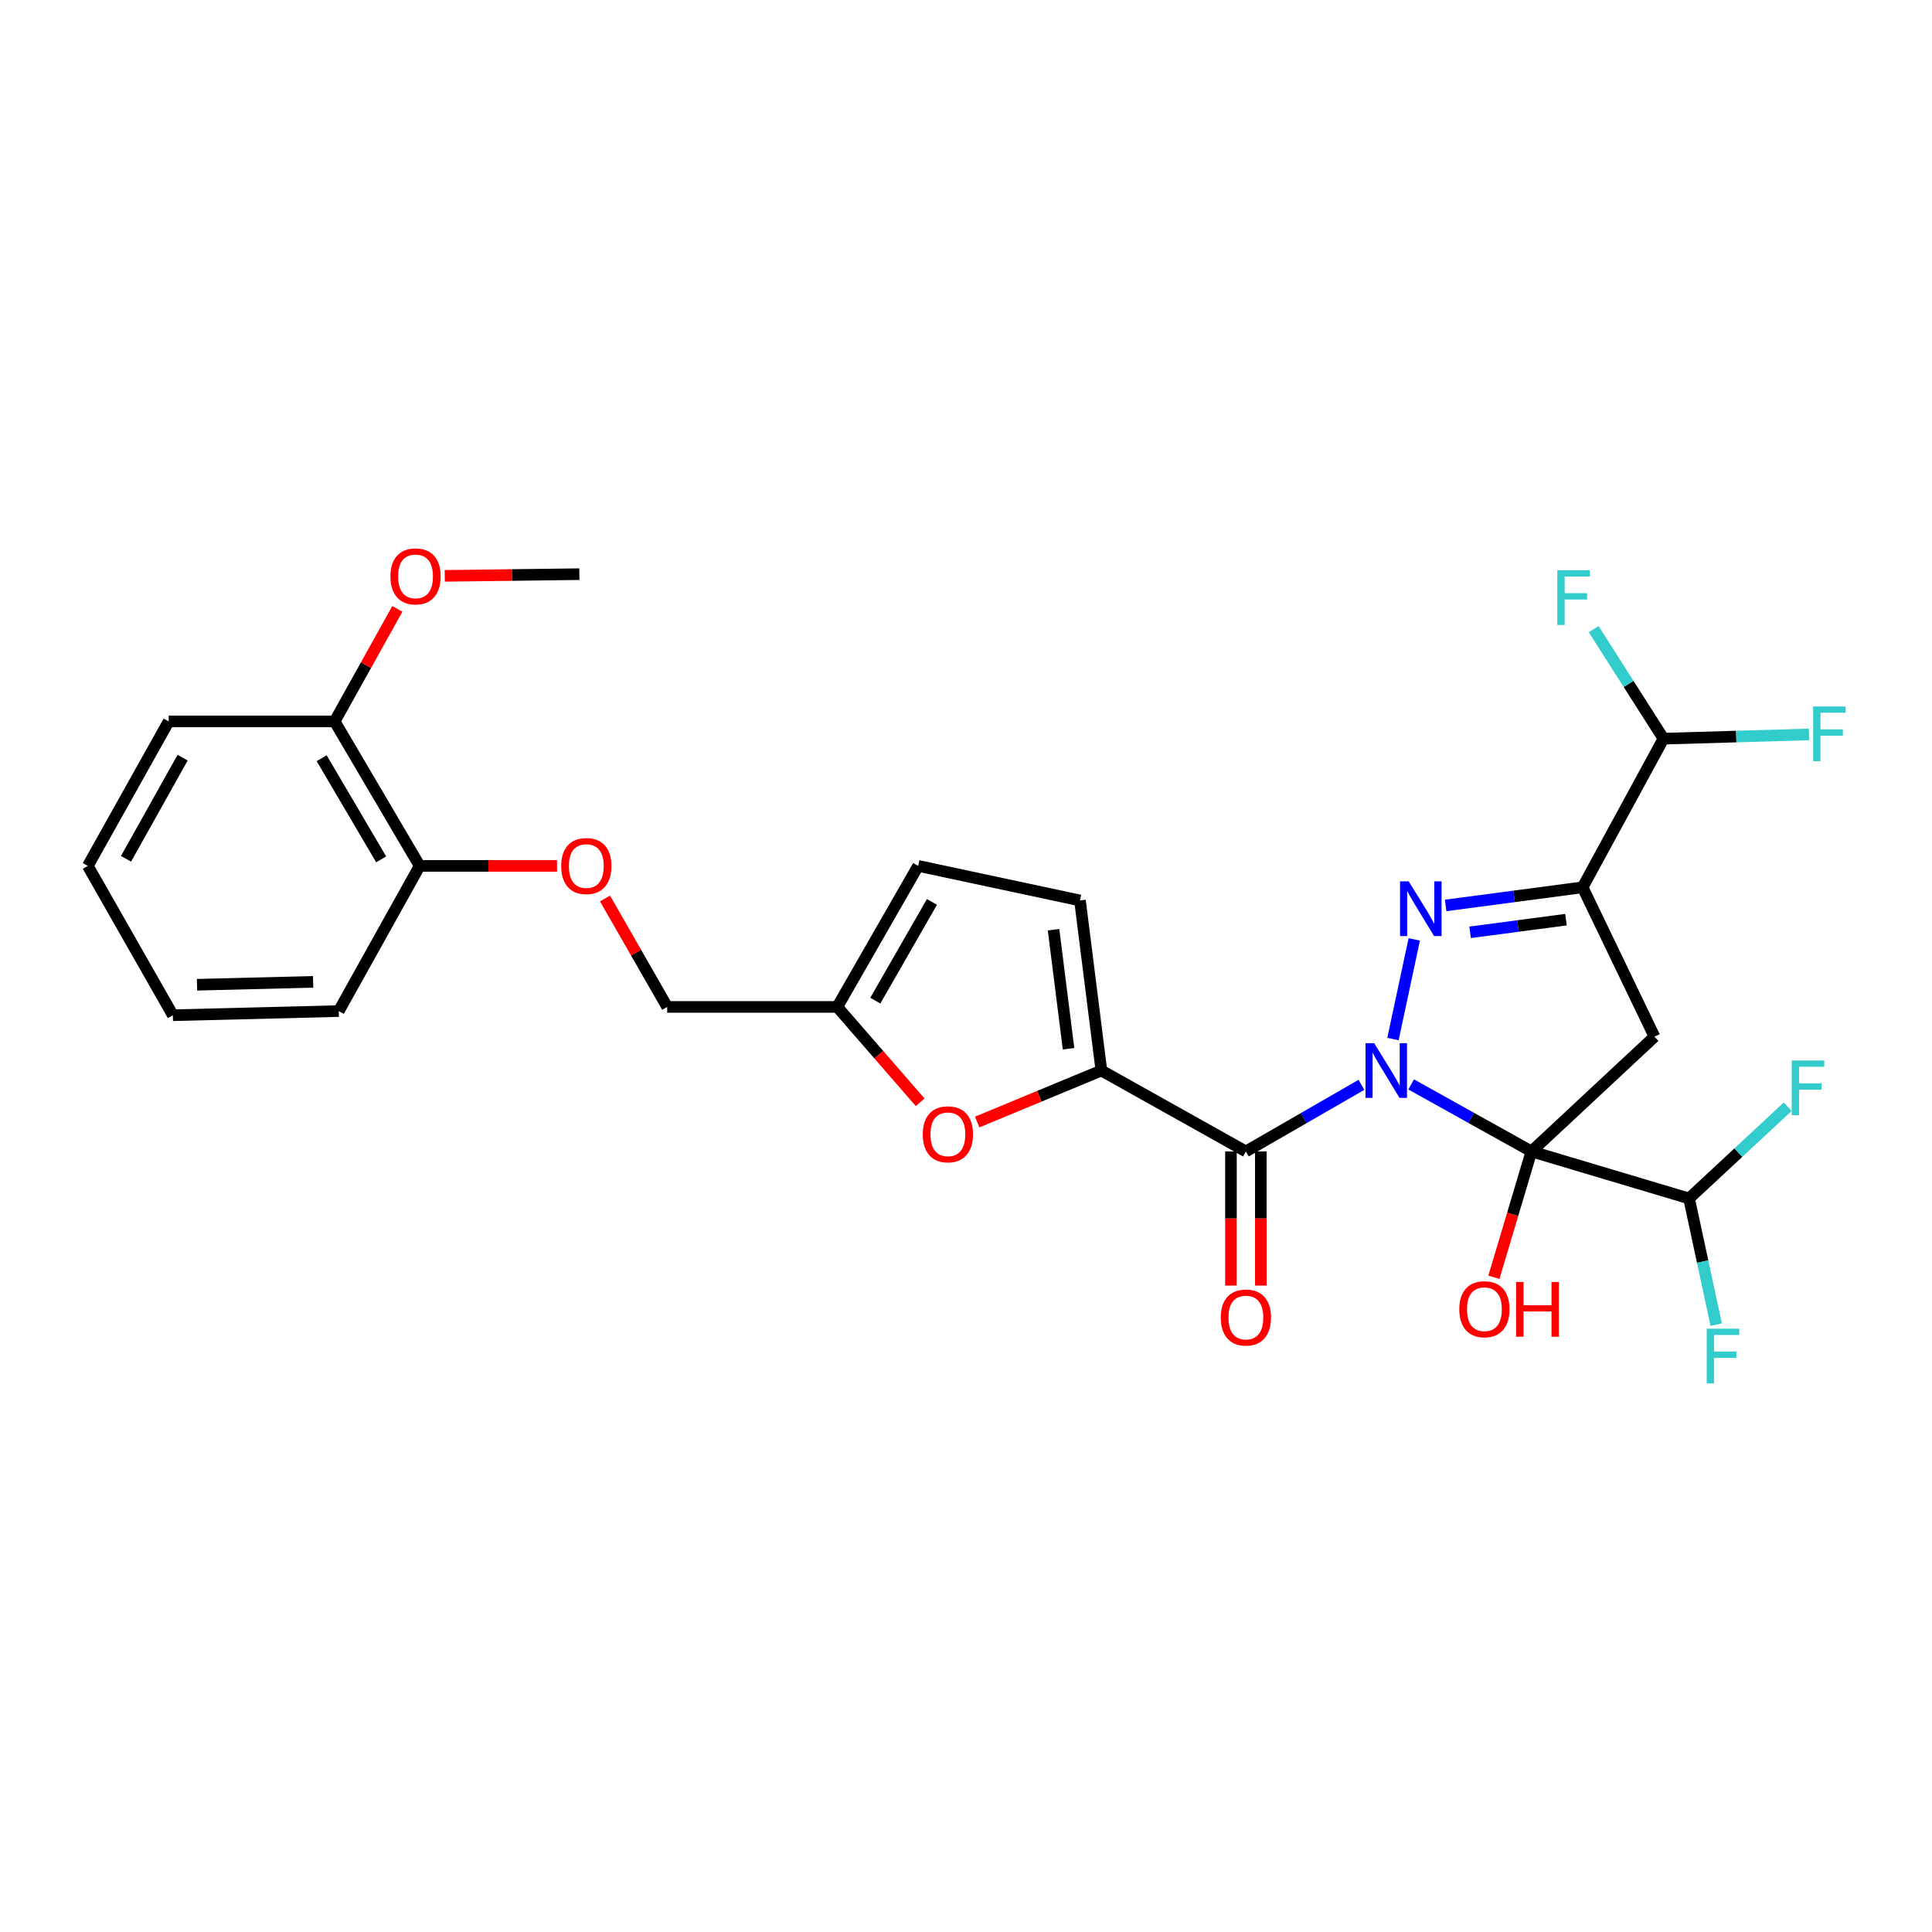 <?xml version='1.0' encoding='iso-8859-1'?>
<svg version='1.1' baseProfile='full'
              xmlns='http://www.w3.org/2000/svg'
                      xmlns:rdkit='http://www.rdkit.org/xml'
                      xmlns:xlink='http://www.w3.org/1999/xlink'
                  xml:space='preserve'
width='1000px' height='1000px' viewBox='0 0 1000 1000'>
<!-- END OF HEADER -->
<rect style='opacity:1.0;fill:#FFFFFF;stroke:none' width='1000' height='1000' x='0' y='0'> </rect>
<path class='bond-0' d='M 730.408,561.289 L 761.54,578.635' style='fill:none;fill-rule:evenodd;stroke:#0000FF;stroke-width:6px;stroke-linecap:butt;stroke-linejoin:miter;stroke-opacity:1' />
<path class='bond-0' d='M 761.54,578.635 L 792.672,595.98' style='fill:none;fill-rule:evenodd;stroke:#000000;stroke-width:6px;stroke-linecap:butt;stroke-linejoin:miter;stroke-opacity:1' />
<path class='bond-1' d='M 720.999,537.806 L 732.015,486.238' style='fill:none;fill-rule:evenodd;stroke:#0000FF;stroke-width:6px;stroke-linecap:butt;stroke-linejoin:miter;stroke-opacity:1' />
<path class='bond-2' d='M 704.68,561.506 L 674.775,578.743' style='fill:none;fill-rule:evenodd;stroke:#0000FF;stroke-width:6px;stroke-linecap:butt;stroke-linejoin:miter;stroke-opacity:1' />
<path class='bond-2' d='M 674.775,578.743 L 644.869,595.98' style='fill:none;fill-rule:evenodd;stroke:#000000;stroke-width:6px;stroke-linecap:butt;stroke-linejoin:miter;stroke-opacity:1' />
<path class='bond-4' d='M 792.672,595.98 L 856.353,536.585' style='fill:none;fill-rule:evenodd;stroke:#000000;stroke-width:6px;stroke-linecap:butt;stroke-linejoin:miter;stroke-opacity:1' />
<path class='bond-7' d='M 792.672,595.98 L 874.253,620.322' style='fill:none;fill-rule:evenodd;stroke:#000000;stroke-width:6px;stroke-linecap:butt;stroke-linejoin:miter;stroke-opacity:1' />
<path class='bond-13' d='M 792.672,595.98 L 782.955,628.55' style='fill:none;fill-rule:evenodd;stroke:#000000;stroke-width:6px;stroke-linecap:butt;stroke-linejoin:miter;stroke-opacity:1' />
<path class='bond-13' d='M 782.955,628.55 L 773.238,661.12' style='fill:none;fill-rule:evenodd;stroke:#FF0000;stroke-width:6px;stroke-linecap:butt;stroke-linejoin:miter;stroke-opacity:1' />
<path class='bond-3' d='M 748.26,468.654 L 783.706,463.964' style='fill:none;fill-rule:evenodd;stroke:#0000FF;stroke-width:6px;stroke-linecap:butt;stroke-linejoin:miter;stroke-opacity:1' />
<path class='bond-3' d='M 783.706,463.964 L 819.153,459.274' style='fill:none;fill-rule:evenodd;stroke:#000000;stroke-width:6px;stroke-linecap:butt;stroke-linejoin:miter;stroke-opacity:1' />
<path class='bond-3' d='M 760.922,482.574 L 785.734,479.291' style='fill:none;fill-rule:evenodd;stroke:#0000FF;stroke-width:6px;stroke-linecap:butt;stroke-linejoin:miter;stroke-opacity:1' />
<path class='bond-3' d='M 785.734,479.291 L 810.547,476.008' style='fill:none;fill-rule:evenodd;stroke:#000000;stroke-width:6px;stroke-linecap:butt;stroke-linejoin:miter;stroke-opacity:1' />
<path class='bond-5' d='M 644.869,595.98 L 570.075,554.107' style='fill:none;fill-rule:evenodd;stroke:#000000;stroke-width:6px;stroke-linecap:butt;stroke-linejoin:miter;stroke-opacity:1' />
<path class='bond-12' d='M 637.139,595.98 L 637.139,630.692' style='fill:none;fill-rule:evenodd;stroke:#000000;stroke-width:6px;stroke-linecap:butt;stroke-linejoin:miter;stroke-opacity:1' />
<path class='bond-12' d='M 637.139,630.692 L 637.139,665.405' style='fill:none;fill-rule:evenodd;stroke:#FF0000;stroke-width:6px;stroke-linecap:butt;stroke-linejoin:miter;stroke-opacity:1' />
<path class='bond-12' d='M 652.6,595.98 L 652.6,630.692' style='fill:none;fill-rule:evenodd;stroke:#000000;stroke-width:6px;stroke-linecap:butt;stroke-linejoin:miter;stroke-opacity:1' />
<path class='bond-12' d='M 652.6,630.692 L 652.6,665.405' style='fill:none;fill-rule:evenodd;stroke:#FF0000;stroke-width:6px;stroke-linecap:butt;stroke-linejoin:miter;stroke-opacity:1' />
<path class='bond-9' d='M 819.153,459.274 L 861.017,382.341' style='fill:none;fill-rule:evenodd;stroke:#000000;stroke-width:6px;stroke-linecap:butt;stroke-linejoin:miter;stroke-opacity:1' />
<path class='bond-28' d='M 819.153,459.274 L 856.353,536.585' style='fill:none;fill-rule:evenodd;stroke:#000000;stroke-width:6px;stroke-linecap:butt;stroke-linejoin:miter;stroke-opacity:1' />
<path class='bond-6' d='M 570.075,554.107 L 537.924,567.433' style='fill:none;fill-rule:evenodd;stroke:#000000;stroke-width:6px;stroke-linecap:butt;stroke-linejoin:miter;stroke-opacity:1' />
<path class='bond-6' d='M 537.924,567.433 L 505.774,580.759' style='fill:none;fill-rule:evenodd;stroke:#FF0000;stroke-width:6px;stroke-linecap:butt;stroke-linejoin:miter;stroke-opacity:1' />
<path class='bond-8' d='M 570.075,554.107 L 558.994,466.077' style='fill:none;fill-rule:evenodd;stroke:#000000;stroke-width:6px;stroke-linecap:butt;stroke-linejoin:miter;stroke-opacity:1' />
<path class='bond-8' d='M 553.073,542.834 L 545.317,481.212' style='fill:none;fill-rule:evenodd;stroke:#000000;stroke-width:6px;stroke-linecap:butt;stroke-linejoin:miter;stroke-opacity:1' />
<path class='bond-10' d='M 476.277,570.537 L 454.823,545.861' style='fill:none;fill-rule:evenodd;stroke:#FF0000;stroke-width:6px;stroke-linecap:butt;stroke-linejoin:miter;stroke-opacity:1' />
<path class='bond-10' d='M 454.823,545.861 L 433.369,521.185' style='fill:none;fill-rule:evenodd;stroke:#000000;stroke-width:6px;stroke-linecap:butt;stroke-linejoin:miter;stroke-opacity:1' />
<path class='bond-18' d='M 874.253,620.322 L 899.775,596.586' style='fill:none;fill-rule:evenodd;stroke:#000000;stroke-width:6px;stroke-linecap:butt;stroke-linejoin:miter;stroke-opacity:1' />
<path class='bond-18' d='M 899.775,596.586 L 925.298,572.851' style='fill:none;fill-rule:evenodd;stroke:#33CCCC;stroke-width:6px;stroke-linecap:butt;stroke-linejoin:miter;stroke-opacity:1' />
<path class='bond-19' d='M 874.253,620.322 L 881.279,652.984' style='fill:none;fill-rule:evenodd;stroke:#000000;stroke-width:6px;stroke-linecap:butt;stroke-linejoin:miter;stroke-opacity:1' />
<path class='bond-19' d='M 881.279,652.984 L 888.305,685.647' style='fill:none;fill-rule:evenodd;stroke:#33CCCC;stroke-width:6px;stroke-linecap:butt;stroke-linejoin:miter;stroke-opacity:1' />
<path class='bond-11' d='M 558.994,466.077 L 475.241,448.185' style='fill:none;fill-rule:evenodd;stroke:#000000;stroke-width:6px;stroke-linecap:butt;stroke-linejoin:miter;stroke-opacity:1' />
<path class='bond-20' d='M 861.017,382.341 L 898.67,381.241' style='fill:none;fill-rule:evenodd;stroke:#000000;stroke-width:6px;stroke-linecap:butt;stroke-linejoin:miter;stroke-opacity:1' />
<path class='bond-20' d='M 898.67,381.241 L 936.324,380.141' style='fill:none;fill-rule:evenodd;stroke:#33CCCC;stroke-width:6px;stroke-linecap:butt;stroke-linejoin:miter;stroke-opacity:1' />
<path class='bond-21' d='M 861.017,382.341 L 842.955,354.003' style='fill:none;fill-rule:evenodd;stroke:#000000;stroke-width:6px;stroke-linecap:butt;stroke-linejoin:miter;stroke-opacity:1' />
<path class='bond-21' d='M 842.955,354.003 L 824.893,325.665' style='fill:none;fill-rule:evenodd;stroke:#33CCCC;stroke-width:6px;stroke-linecap:butt;stroke-linejoin:miter;stroke-opacity:1' />
<path class='bond-17' d='M 433.369,521.185 L 345.338,521.185' style='fill:none;fill-rule:evenodd;stroke:#000000;stroke-width:6px;stroke-linecap:butt;stroke-linejoin:miter;stroke-opacity:1' />
<path class='bond-29' d='M 433.369,521.185 L 475.241,448.185' style='fill:none;fill-rule:evenodd;stroke:#000000;stroke-width:6px;stroke-linecap:butt;stroke-linejoin:miter;stroke-opacity:1' />
<path class='bond-29' d='M 453.061,517.928 L 482.371,466.828' style='fill:none;fill-rule:evenodd;stroke:#000000;stroke-width:6px;stroke-linecap:butt;stroke-linejoin:miter;stroke-opacity:1' />
<path class='bond-14' d='M 313.145,465.049 L 329.242,493.117' style='fill:none;fill-rule:evenodd;stroke:#FF0000;stroke-width:6px;stroke-linecap:butt;stroke-linejoin:miter;stroke-opacity:1' />
<path class='bond-14' d='M 329.242,493.117 L 345.338,521.185' style='fill:none;fill-rule:evenodd;stroke:#000000;stroke-width:6px;stroke-linecap:butt;stroke-linejoin:miter;stroke-opacity:1' />
<path class='bond-15' d='M 288.318,448.185 L 252.77,448.185' style='fill:none;fill-rule:evenodd;stroke:#FF0000;stroke-width:6px;stroke-linecap:butt;stroke-linejoin:miter;stroke-opacity:1' />
<path class='bond-15' d='M 252.77,448.185 L 217.221,448.185' style='fill:none;fill-rule:evenodd;stroke:#000000;stroke-width:6px;stroke-linecap:butt;stroke-linejoin:miter;stroke-opacity:1' />
<path class='bond-16' d='M 217.221,448.185 L 173.219,373.399' style='fill:none;fill-rule:evenodd;stroke:#000000;stroke-width:6px;stroke-linecap:butt;stroke-linejoin:miter;stroke-opacity:1' />
<path class='bond-16' d='M 197.296,444.808 L 166.494,392.457' style='fill:none;fill-rule:evenodd;stroke:#000000;stroke-width:6px;stroke-linecap:butt;stroke-linejoin:miter;stroke-opacity:1' />
<path class='bond-23' d='M 217.221,448.185 L 175.349,523.332' style='fill:none;fill-rule:evenodd;stroke:#000000;stroke-width:6px;stroke-linecap:butt;stroke-linejoin:miter;stroke-opacity:1' />
<path class='bond-22' d='M 173.219,373.399 L 189.44,344.281' style='fill:none;fill-rule:evenodd;stroke:#000000;stroke-width:6px;stroke-linecap:butt;stroke-linejoin:miter;stroke-opacity:1' />
<path class='bond-22' d='M 189.44,344.281 L 205.662,315.163' style='fill:none;fill-rule:evenodd;stroke:#FF0000;stroke-width:6px;stroke-linecap:butt;stroke-linejoin:miter;stroke-opacity:1' />
<path class='bond-24' d='M 173.219,373.399 L 87.318,373.399' style='fill:none;fill-rule:evenodd;stroke:#000000;stroke-width:6px;stroke-linecap:butt;stroke-linejoin:miter;stroke-opacity:1' />
<path class='bond-25' d='M 230.203,298.062 L 265.043,297.625' style='fill:none;fill-rule:evenodd;stroke:#FF0000;stroke-width:6px;stroke-linecap:butt;stroke-linejoin:miter;stroke-opacity:1' />
<path class='bond-25' d='M 265.043,297.625 L 299.884,297.187' style='fill:none;fill-rule:evenodd;stroke:#000000;stroke-width:6px;stroke-linecap:butt;stroke-linejoin:miter;stroke-opacity:1' />
<path class='bond-26' d='M 175.349,523.332 L 89.474,525.488' style='fill:none;fill-rule:evenodd;stroke:#000000;stroke-width:6px;stroke-linecap:butt;stroke-linejoin:miter;stroke-opacity:1' />
<path class='bond-26' d='M 162.08,508.2 L 101.967,509.709' style='fill:none;fill-rule:evenodd;stroke:#000000;stroke-width:6px;stroke-linecap:butt;stroke-linejoin:miter;stroke-opacity:1' />
<path class='bond-30' d='M 87.318,373.399 L 45.455,448.185' style='fill:none;fill-rule:evenodd;stroke:#000000;stroke-width:6px;stroke-linecap:butt;stroke-linejoin:miter;stroke-opacity:1' />
<path class='bond-30' d='M 94.529,392.169 L 65.225,444.519' style='fill:none;fill-rule:evenodd;stroke:#000000;stroke-width:6px;stroke-linecap:butt;stroke-linejoin:miter;stroke-opacity:1' />
<path class='bond-27' d='M 89.474,525.488 L 45.455,448.185' style='fill:none;fill-rule:evenodd;stroke:#000000;stroke-width:6px;stroke-linecap:butt;stroke-linejoin:miter;stroke-opacity:1' />
<path  class='atom-0' d='M 711.257 539.947
L 720.537 554.947
Q 721.457 556.427, 722.937 559.107
Q 724.417 561.787, 724.497 561.947
L 724.497 539.947
L 728.257 539.947
L 728.257 568.267
L 724.377 568.267
L 714.417 551.867
Q 713.257 549.947, 712.017 547.747
Q 710.817 545.547, 710.457 544.867
L 710.457 568.267
L 706.777 568.267
L 706.777 539.947
L 711.257 539.947
' fill='#0000FF'/>
<path  class='atom-2' d='M 729.148 456.194
L 738.428 471.194
Q 739.348 472.674, 740.828 475.354
Q 742.308 478.034, 742.388 478.194
L 742.388 456.194
L 746.148 456.194
L 746.148 484.514
L 742.268 484.514
L 732.308 468.114
Q 731.148 466.194, 729.908 463.994
Q 728.708 461.794, 728.348 461.114
L 728.348 484.514
L 724.668 484.514
L 724.668 456.194
L 729.148 456.194
' fill='#0000FF'/>
<path  class='atom-7' d='M 477.624 587.118
Q 477.624 580.318, 480.984 576.518
Q 484.344 572.718, 490.624 572.718
Q 496.904 572.718, 500.264 576.518
Q 503.624 580.318, 503.624 587.118
Q 503.624 593.998, 500.224 597.918
Q 496.824 601.798, 490.624 601.798
Q 484.384 601.798, 480.984 597.918
Q 477.624 594.038, 477.624 587.118
M 490.624 598.598
Q 494.944 598.598, 497.264 595.718
Q 499.624 592.798, 499.624 587.118
Q 499.624 581.558, 497.264 578.758
Q 494.944 575.918, 490.624 575.918
Q 486.304 575.918, 483.944 578.718
Q 481.624 581.518, 481.624 587.118
Q 481.624 592.838, 483.944 595.718
Q 486.304 598.598, 490.624 598.598
' fill='#FF0000'/>
<path  class='atom-13' d='M 631.869 681.952
Q 631.869 675.152, 635.229 671.352
Q 638.589 667.552, 644.869 667.552
Q 651.149 667.552, 654.509 671.352
Q 657.869 675.152, 657.869 681.952
Q 657.869 688.832, 654.469 692.752
Q 651.069 696.632, 644.869 696.632
Q 638.629 696.632, 635.229 692.752
Q 631.869 688.872, 631.869 681.952
M 644.869 693.432
Q 649.189 693.432, 651.509 690.552
Q 653.869 687.632, 653.869 681.952
Q 653.869 676.392, 651.509 673.592
Q 649.189 670.752, 644.869 670.752
Q 640.549 670.752, 638.189 673.552
Q 635.869 676.352, 635.869 681.952
Q 635.869 687.672, 638.189 690.552
Q 640.549 693.432, 644.869 693.432
' fill='#FF0000'/>
<path  class='atom-14' d='M 755.33 677.649
Q 755.33 670.849, 758.69 667.049
Q 762.05 663.249, 768.33 663.249
Q 774.61 663.249, 777.97 667.049
Q 781.33 670.849, 781.33 677.649
Q 781.33 684.529, 777.93 688.449
Q 774.53 692.329, 768.33 692.329
Q 762.09 692.329, 758.69 688.449
Q 755.33 684.569, 755.33 677.649
M 768.33 689.129
Q 772.65 689.129, 774.97 686.249
Q 777.33 683.329, 777.33 677.649
Q 777.33 672.089, 774.97 669.289
Q 772.65 666.449, 768.33 666.449
Q 764.01 666.449, 761.65 669.249
Q 759.33 672.049, 759.33 677.649
Q 759.33 683.369, 761.65 686.249
Q 764.01 689.129, 768.33 689.129
' fill='#FF0000'/>
<path  class='atom-14' d='M 784.73 663.569
L 788.57 663.569
L 788.57 675.609
L 803.05 675.609
L 803.05 663.569
L 806.89 663.569
L 806.89 691.889
L 803.05 691.889
L 803.05 678.809
L 788.57 678.809
L 788.57 691.889
L 784.73 691.889
L 784.73 663.569
' fill='#FF0000'/>
<path  class='atom-15' d='M 290.474 448.265
Q 290.474 441.465, 293.834 437.665
Q 297.194 433.865, 303.474 433.865
Q 309.754 433.865, 313.114 437.665
Q 316.474 441.465, 316.474 448.265
Q 316.474 455.145, 313.074 459.065
Q 309.674 462.945, 303.474 462.945
Q 297.234 462.945, 293.834 459.065
Q 290.474 455.185, 290.474 448.265
M 303.474 459.745
Q 307.794 459.745, 310.114 456.865
Q 312.474 453.945, 312.474 448.265
Q 312.474 442.705, 310.114 439.905
Q 307.794 437.065, 303.474 437.065
Q 299.154 437.065, 296.794 439.865
Q 294.474 442.665, 294.474 448.265
Q 294.474 453.985, 296.794 456.865
Q 299.154 459.745, 303.474 459.745
' fill='#FF0000'/>
<path  class='atom-19' d='M 927.4 548.906
L 944.24 548.906
L 944.24 552.146
L 931.2 552.146
L 931.2 560.746
L 942.8 560.746
L 942.8 564.026
L 931.2 564.026
L 931.2 577.226
L 927.4 577.226
L 927.4 548.906
' fill='#33CCCC'/>
<path  class='atom-20' d='M 883.38 687.733
L 900.22 687.733
L 900.22 690.973
L 887.18 690.973
L 887.18 699.573
L 898.78 699.573
L 898.78 702.853
L 887.18 702.853
L 887.18 716.053
L 883.38 716.053
L 883.38 687.733
' fill='#33CCCC'/>
<path  class='atom-21' d='M 938.471 365.672
L 955.311 365.672
L 955.311 368.912
L 942.271 368.912
L 942.271 377.512
L 953.871 377.512
L 953.871 380.792
L 942.271 380.792
L 942.271 393.992
L 938.471 393.992
L 938.471 365.672
' fill='#33CCCC'/>
<path  class='atom-22' d='M 806.069 295.181
L 822.909 295.181
L 822.909 298.421
L 809.869 298.421
L 809.869 307.021
L 821.469 307.021
L 821.469 310.301
L 809.869 310.301
L 809.869 323.501
L 806.069 323.501
L 806.069 295.181
' fill='#33CCCC'/>
<path  class='atom-23' d='M 202.083 298.332
Q 202.083 291.532, 205.443 287.732
Q 208.803 283.932, 215.083 283.932
Q 221.363 283.932, 224.723 287.732
Q 228.083 291.532, 228.083 298.332
Q 228.083 305.212, 224.683 309.132
Q 221.283 313.012, 215.083 313.012
Q 208.843 313.012, 205.443 309.132
Q 202.083 305.252, 202.083 298.332
M 215.083 309.812
Q 219.403 309.812, 221.723 306.932
Q 224.083 304.012, 224.083 298.332
Q 224.083 292.772, 221.723 289.972
Q 219.403 287.132, 215.083 287.132
Q 210.763 287.132, 208.403 289.932
Q 206.083 292.732, 206.083 298.332
Q 206.083 304.052, 208.403 306.932
Q 210.763 309.812, 215.083 309.812
' fill='#FF0000'/>
</svg>
